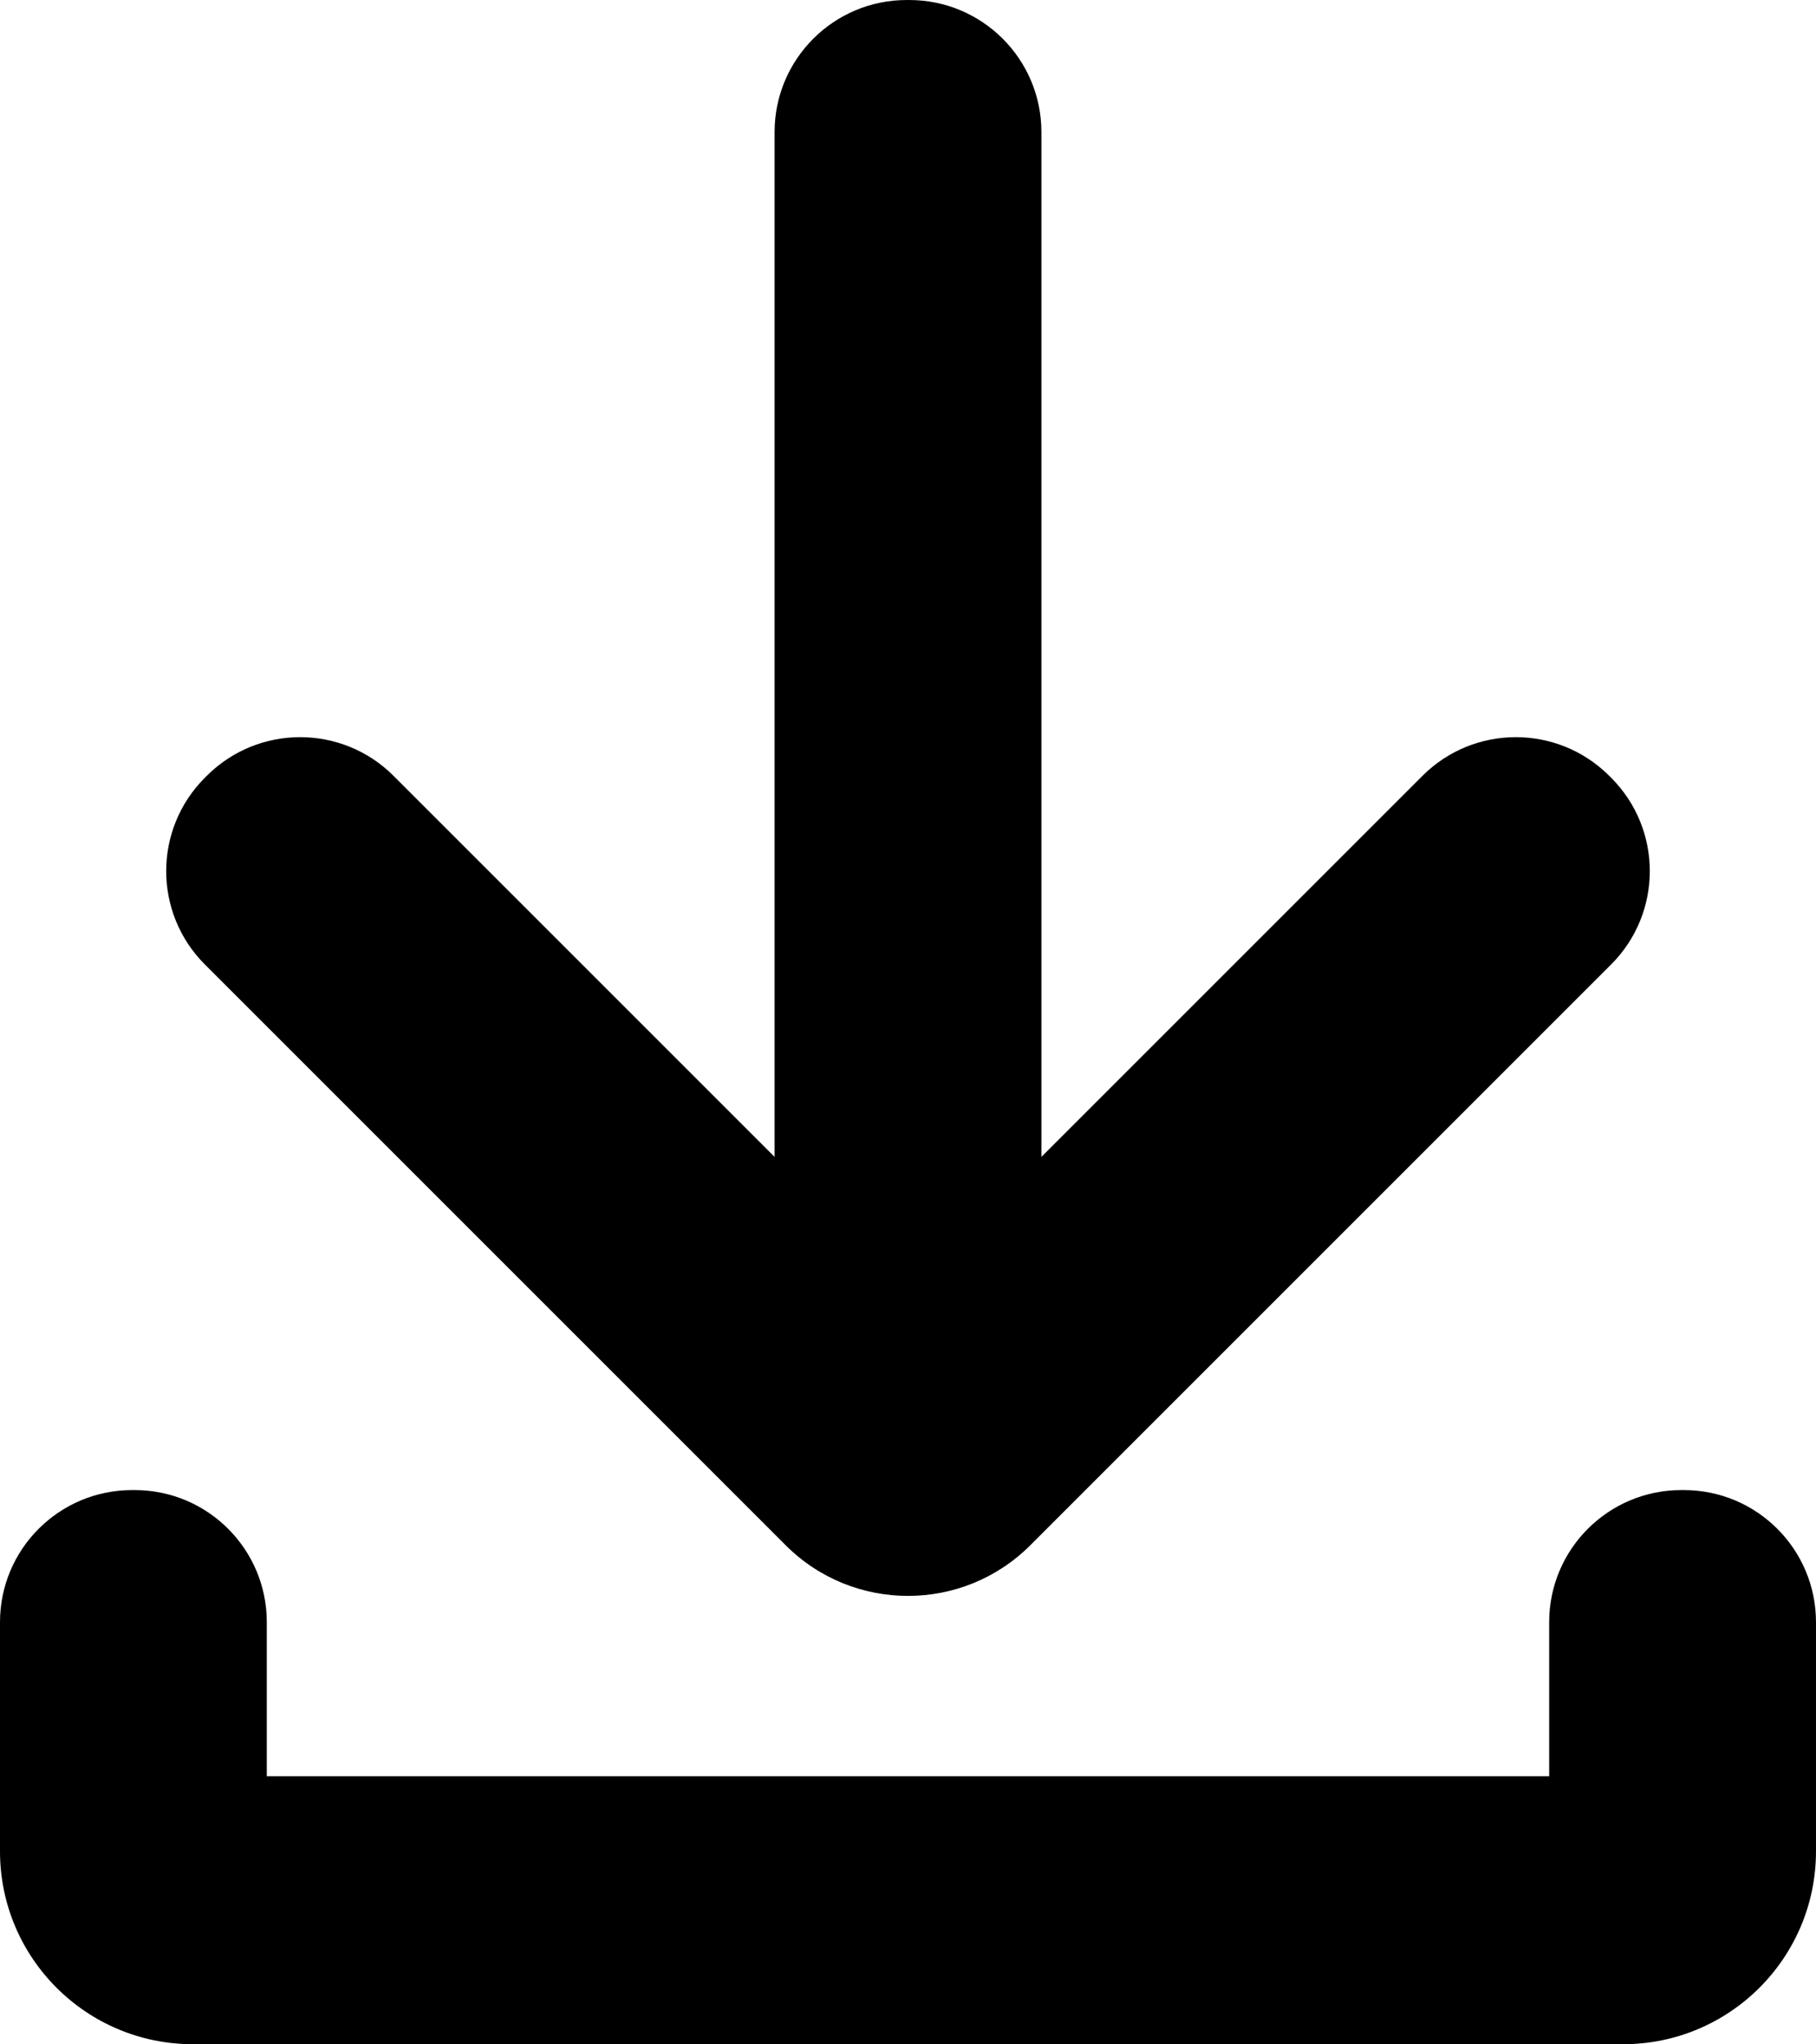 <?xml version="1.0" encoding="UTF-8"?><svg xmlns="http://www.w3.org/2000/svg" xmlns:xlink="http://www.w3.org/1999/xlink" height="390.5" preserveAspectRatio="xMidYMid meet" version="1.0" viewBox="0.0 0.0 346.9 390.5" width="346.9" zoomAndPan="magnify"><defs><clipPath id="a"><path d="M 0 284 L 346.898 284 L 346.898 390.512 L 0 390.512 Z M 0 284"/></clipPath></defs><g><g id="change1_2"><path d="M 198.934 288.812 L 147.965 288.812 L 147.965 25.23 C 147.965 11.301 159.262 0.004 173.195 0.004 L 173.703 0.004 C 187.637 0.004 198.934 11.301 198.934 25.23 L 198.934 288.812"/></g><g id="change1_3"><path d="M 307.762 148.57 L 307.402 148.211 C 297.547 138.359 281.574 138.359 271.723 148.211 L 173.449 246.484 L 75.176 148.211 C 65.324 138.359 49.348 138.359 39.496 148.211 L 39.137 148.57 C 29.285 158.422 29.285 174.398 39.137 184.25 L 150.078 295.191 C 162.984 308.098 183.91 308.098 196.816 295.191 L 307.762 184.25 C 317.613 174.398 317.613 158.422 307.762 148.57"/></g><g clip-path="url(#a)" id="change1_1"><path d="M 295.93 309.887 L 295.93 339.324 L 50.965 339.324 L 50.965 309.887 C 50.965 295.953 39.672 284.656 25.738 284.656 L 25.227 284.656 C 11.293 284.656 0 295.953 0 309.887 L 0 353.656 C 0 374.012 16.5 390.512 36.852 390.512 L 310.043 390.512 C 330.398 390.512 346.898 374.012 346.898 353.656 L 346.898 309.887 C 346.898 295.953 335.602 284.656 321.668 284.656 L 321.16 284.656 C 307.227 284.656 295.93 295.953 295.93 309.887"/></g></g></svg>